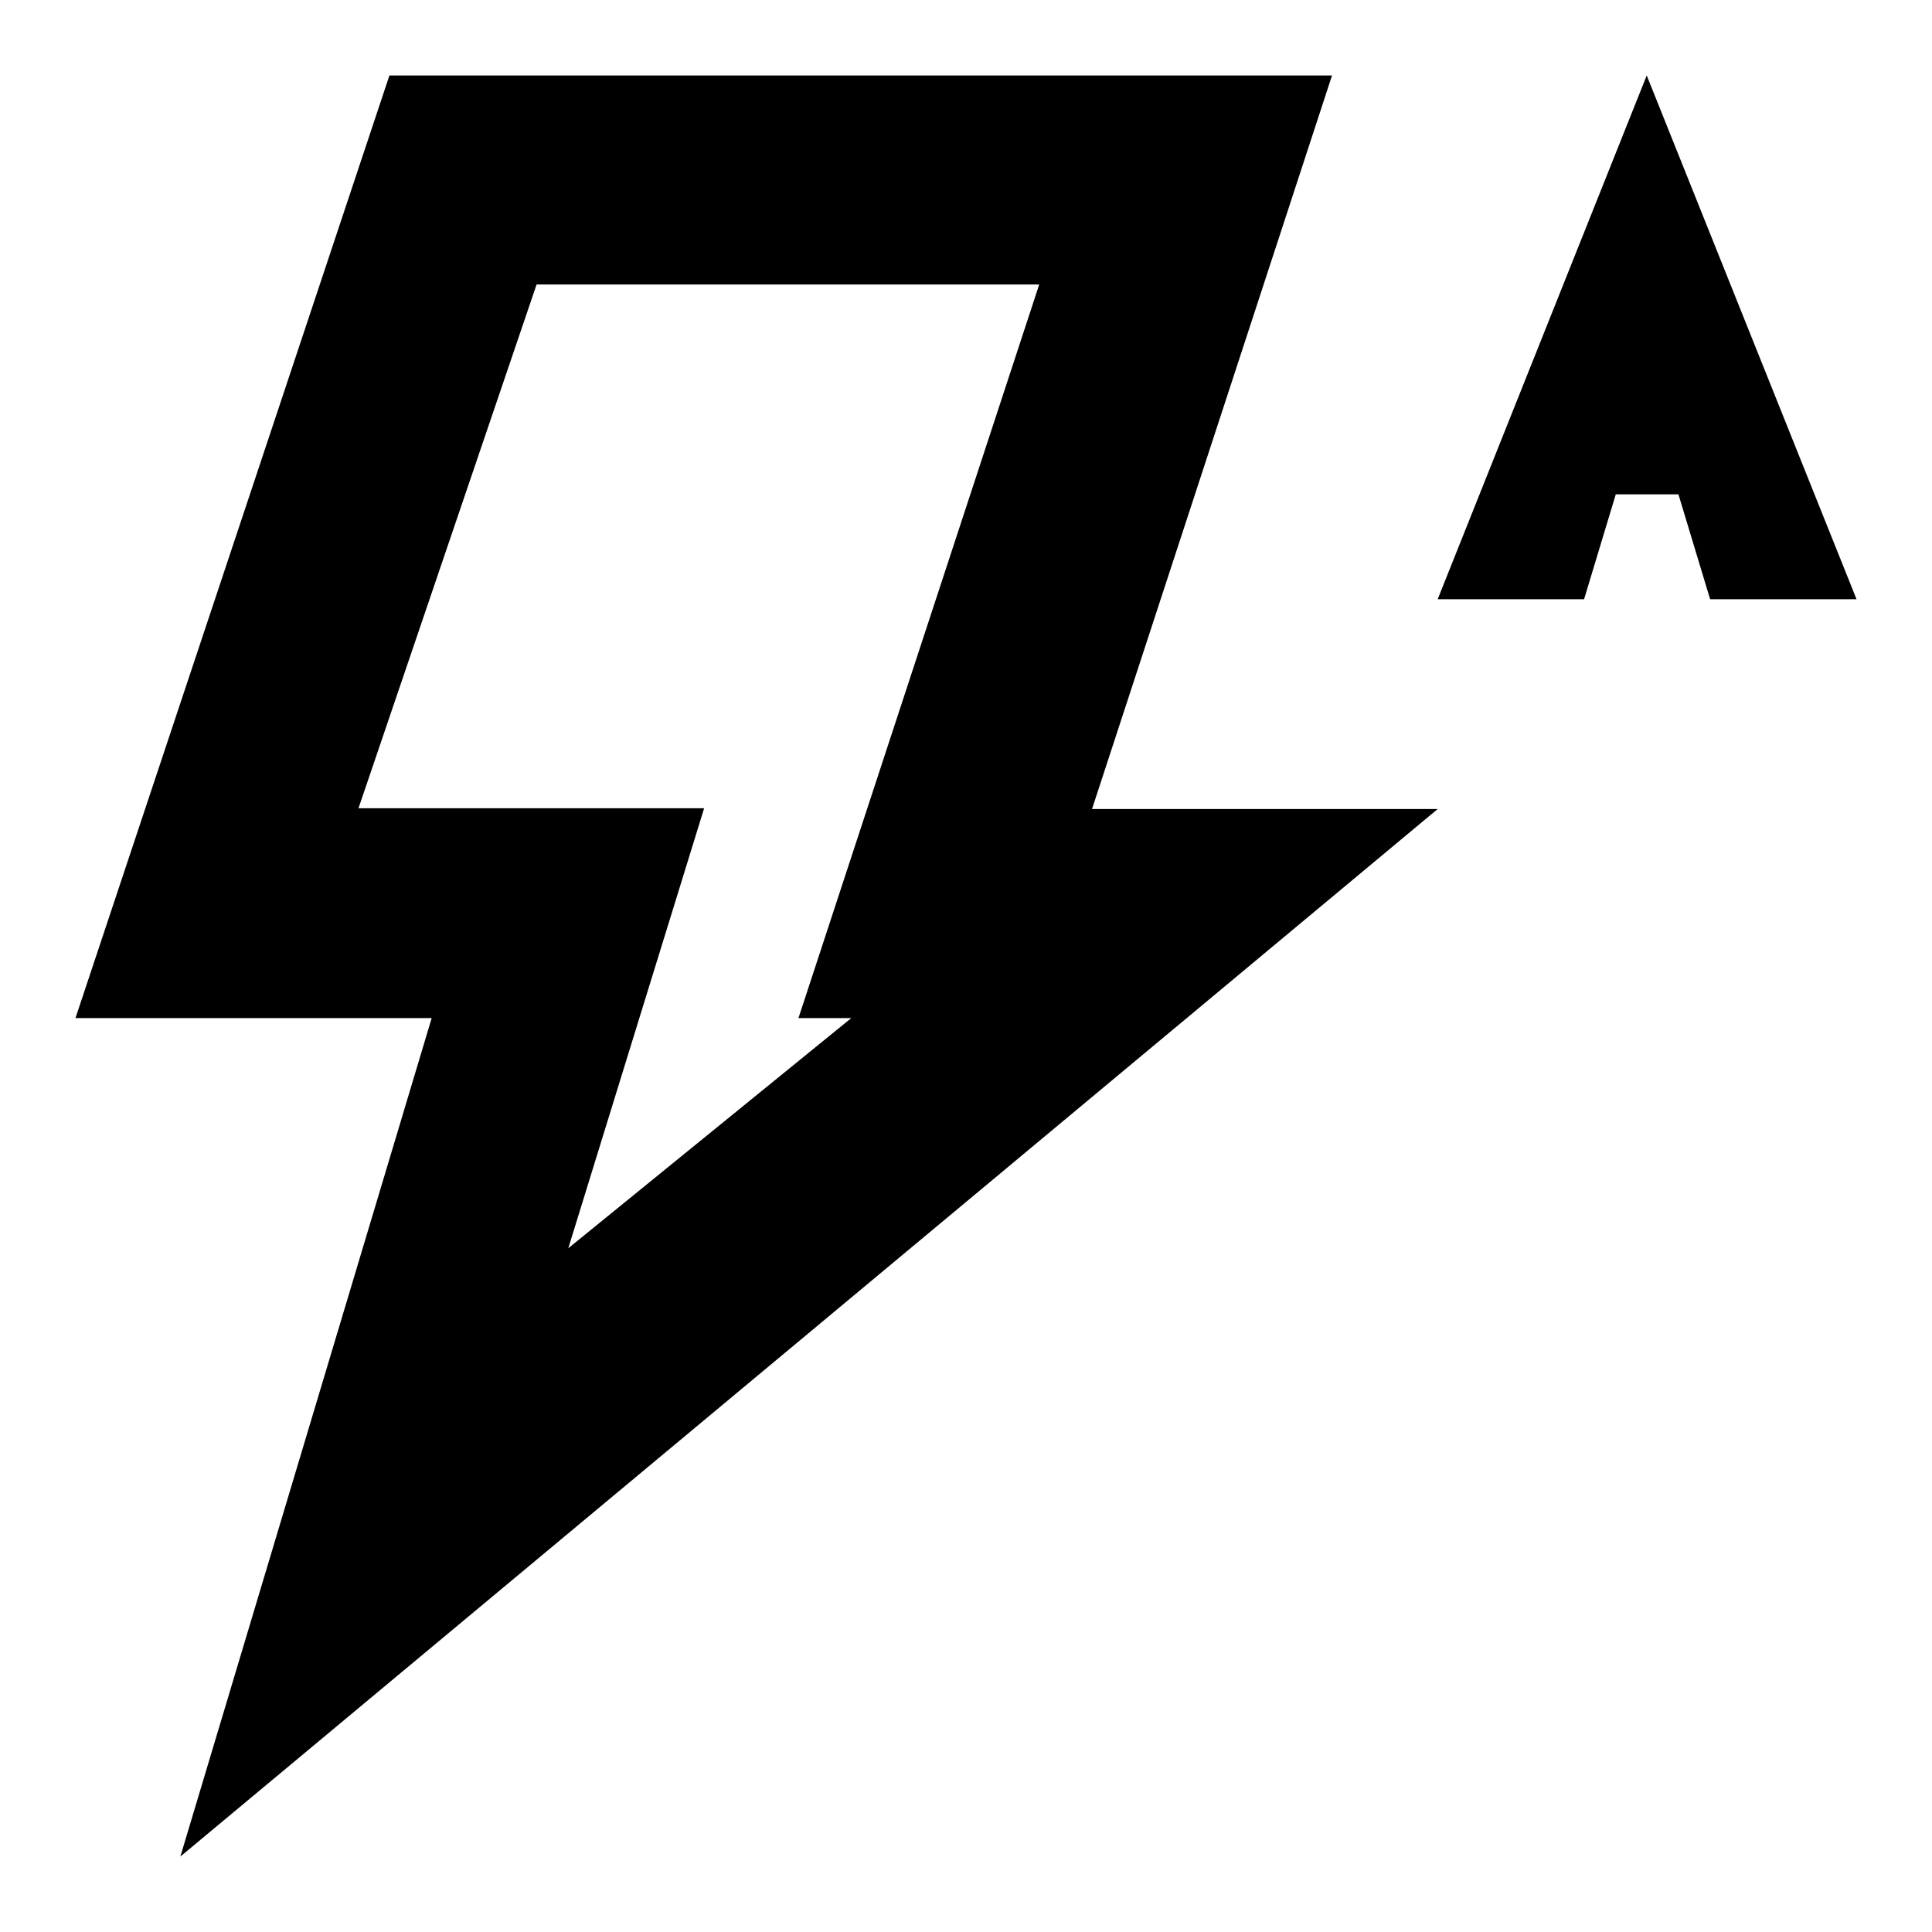 <?xml version="1.0" encoding="utf-8"?>
<!-- Svg Vector Icons : http://www.onlinewebfonts.com/icon -->
<!DOCTYPE svg PUBLIC "-//W3C//DTD SVG 1.1//EN" "http://www.w3.org/Graphics/SVG/1.1/DTD/svg11.dtd">
<svg version="1.1" xmlns="http://www.w3.org/2000/svg" xmlns:xlink="http://www.w3.org/1999/xlink" x="0px" y="0px" viewBox="0 0 256 256" enable-background="new 0 0 256 256" xml:space="preserve">
<g> <path fill="#000000" d="M214.1,65.5l-4.2,13.9h-19.4L218.2,10L246,79.4h-19.4l-4.2-13.9H214.1z M144.7,107.2h45.8L23.9,246 l33.3-111.1H10L51.6,10h124.9L144.7,107.2L144.7,107.2z M105.8,134.9l31.9-97.2H71.1l-23.6,69.4h45.8l-18,58.3l37.5-30.5H105.8z"/></g>
</svg>